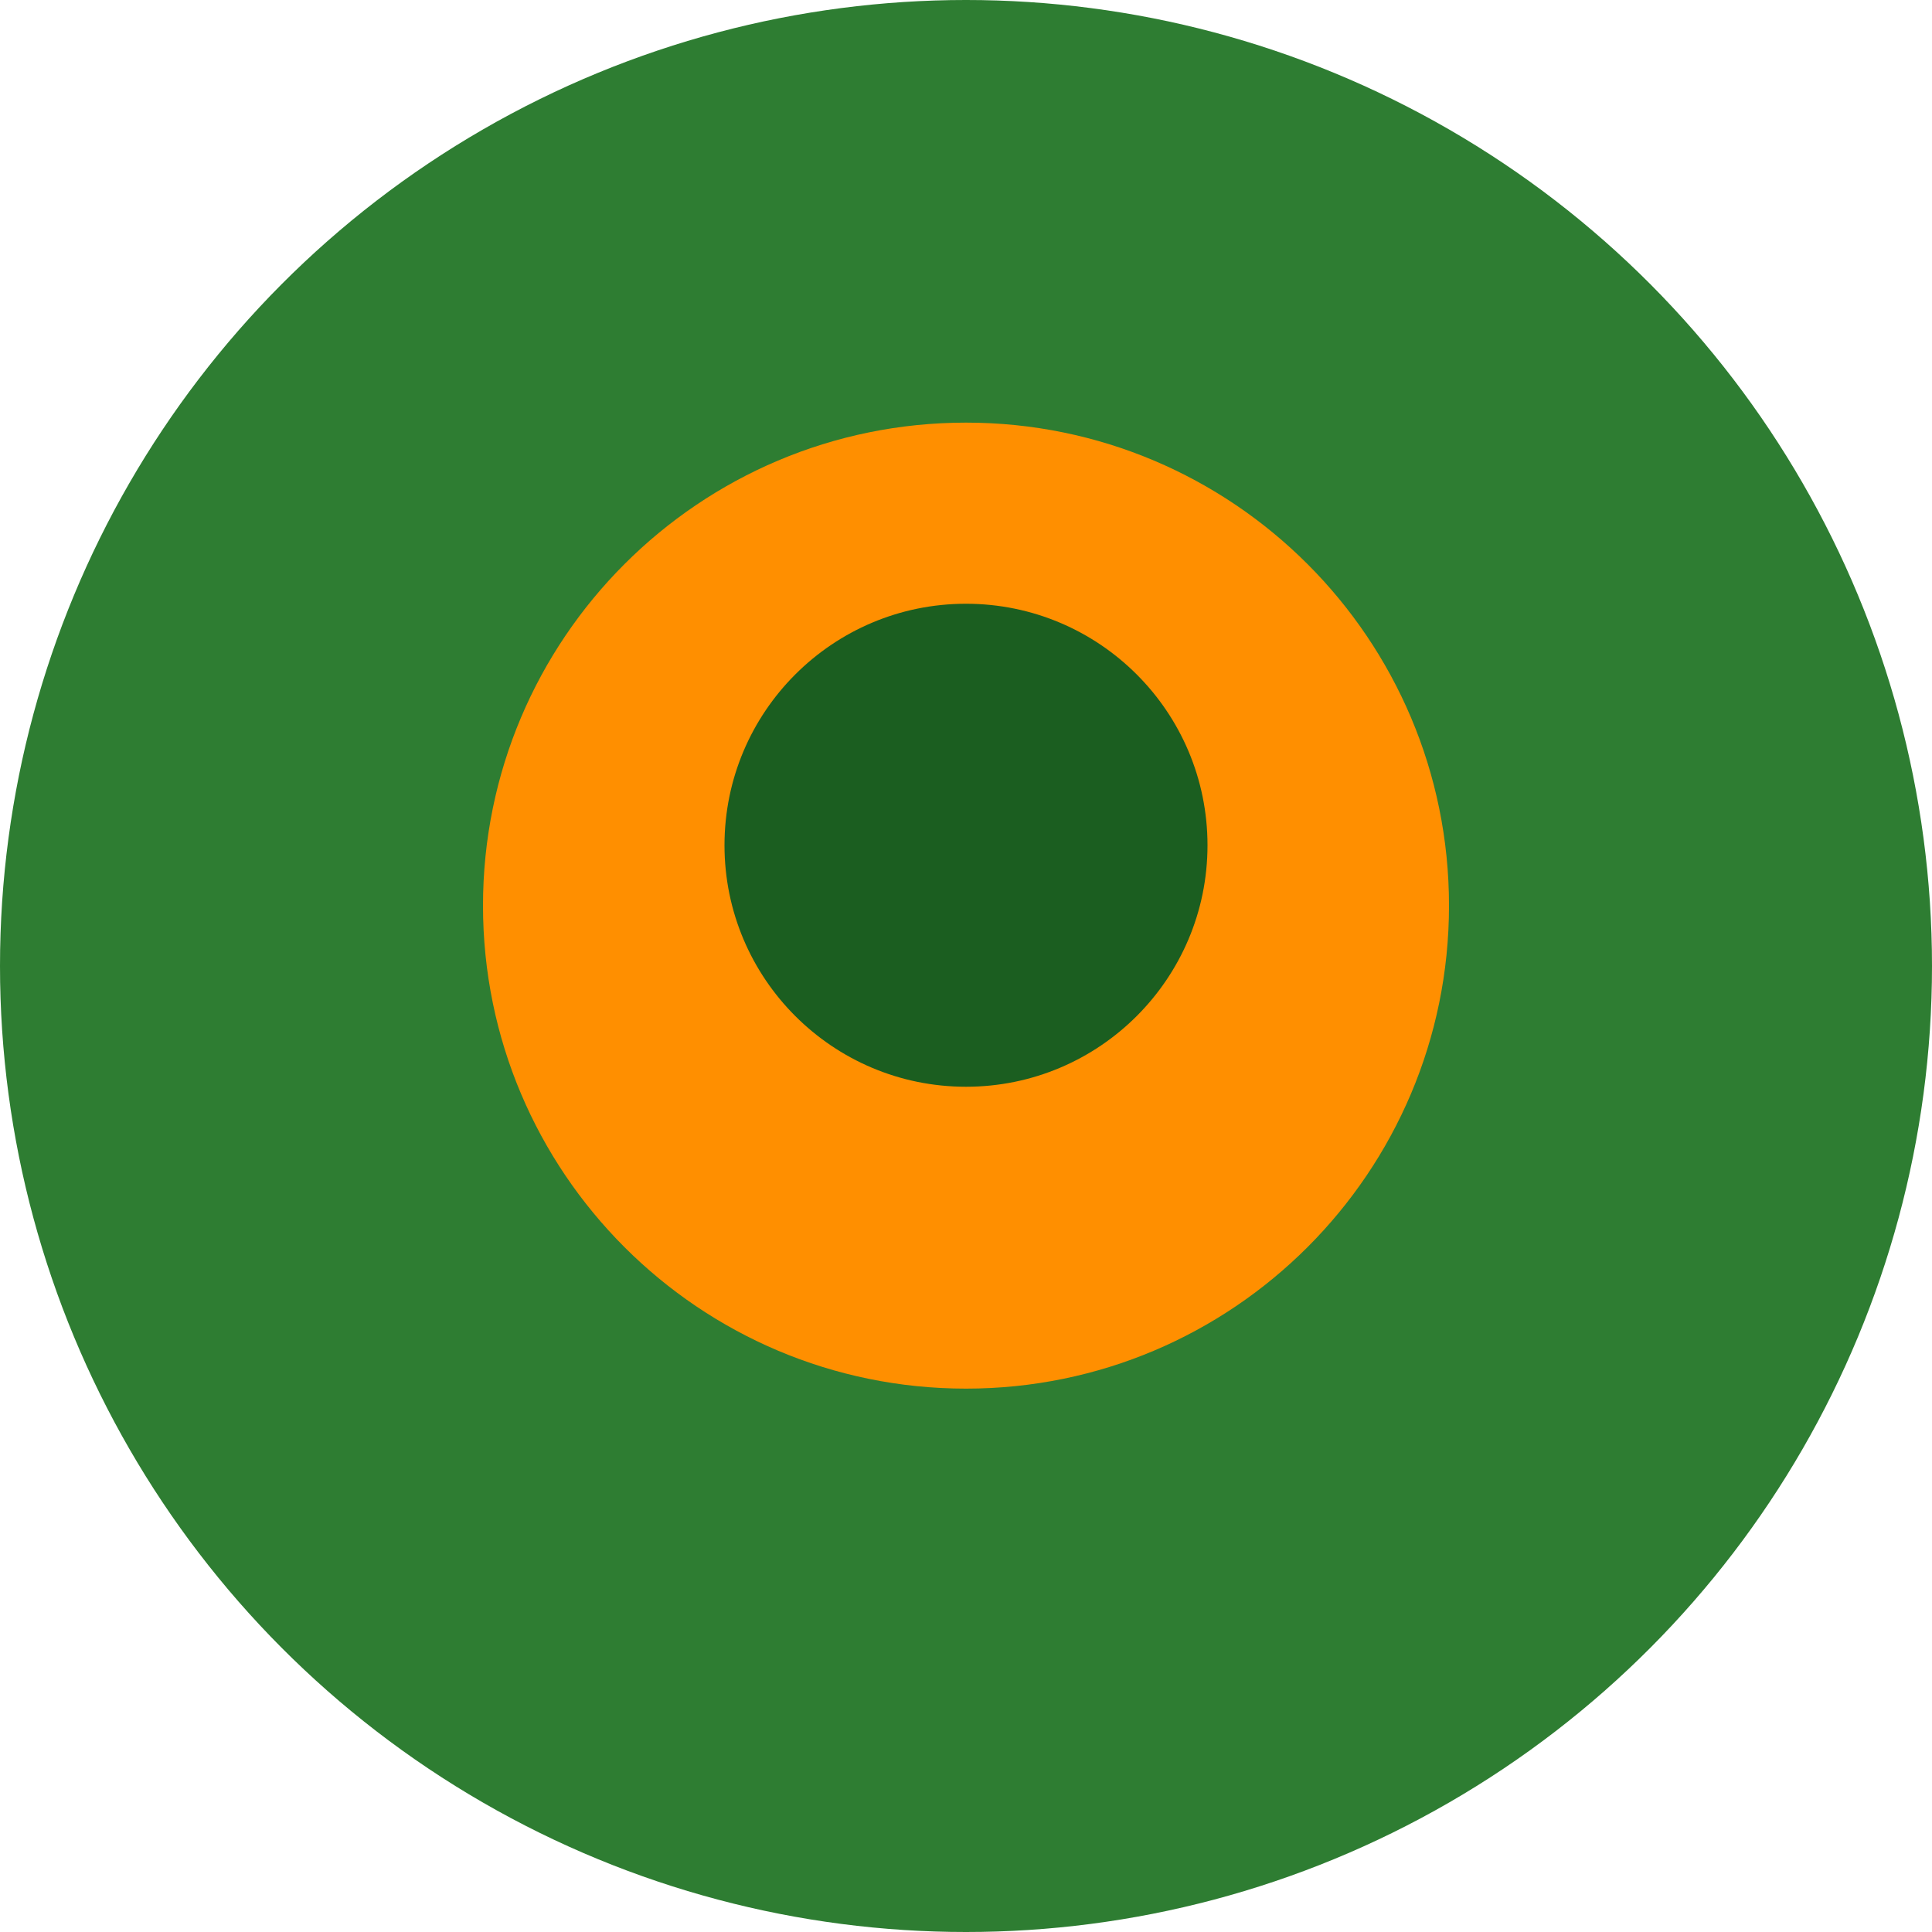 <svg xmlns="http://www.w3.org/2000/svg" width="32" height="32" viewBox="0 0 32 32">
  <circle cx="16" cy="16" r="16" fill="#2e7d32"/>
  <path d="M16,7 C11.582,7 8,10.582 8,15 C8,19.418 11.582,23 16,23 C20.418,23 24,19.418 24,15 C24,10.582 20.418,7 16,7 Z" fill="#ff8f00"/>
  <path d="M16,10 C13.791,10 12,11.791 12,14 C12,16.209 13.791,18 16,18 C18.209,18 20,16.209 20,14 C20,11.791 18.209,10 16,10 Z" fill="#1b5e20"/>
</svg> 